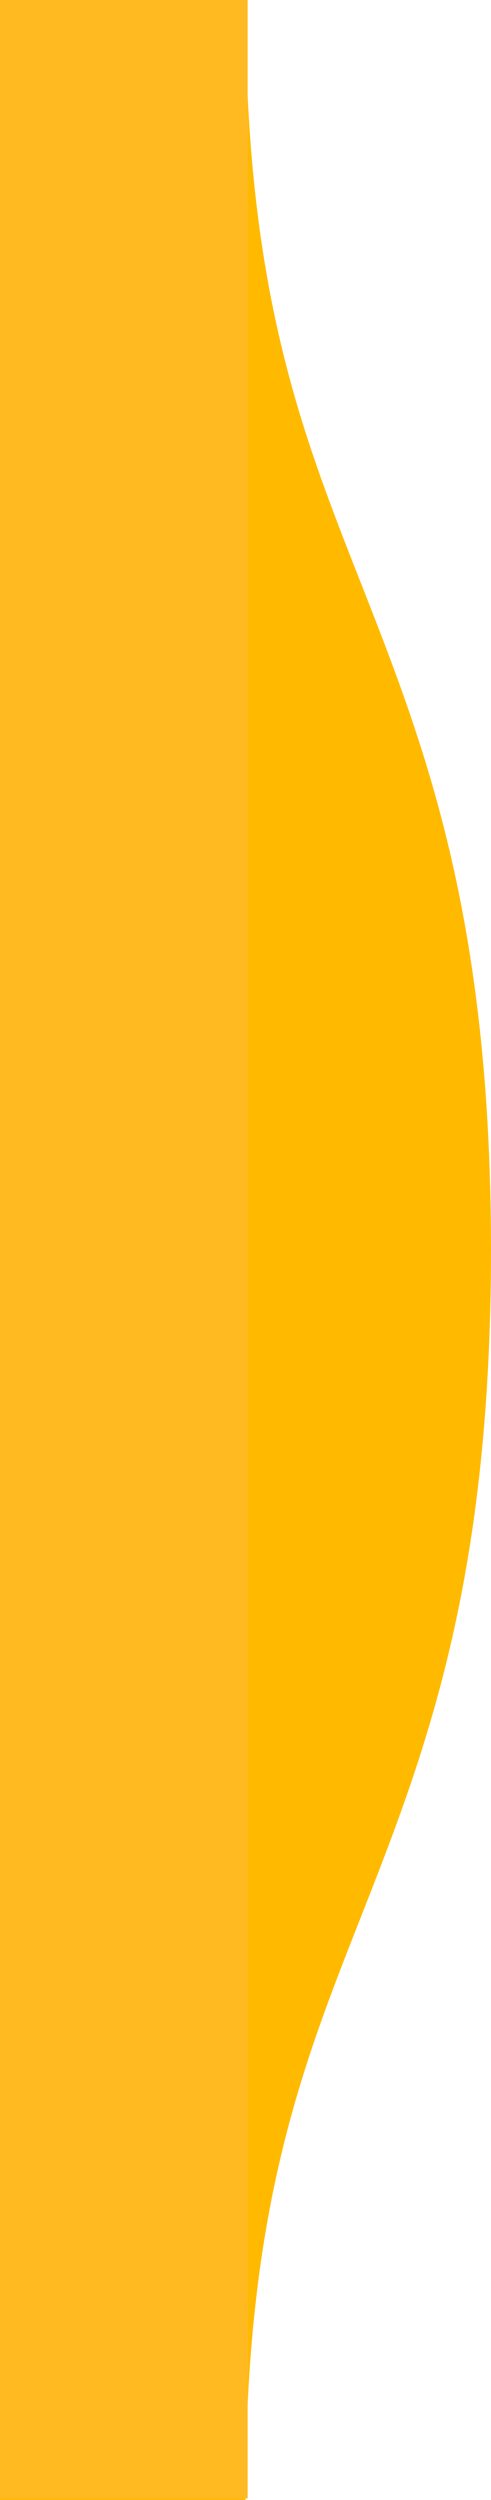 <svg id="Groupe_1549" data-name="Groupe 1549" xmlns="http://www.w3.org/2000/svg" xmlns:xlink="http://www.w3.org/1999/xlink" width="105.092" height="534.339" viewBox="0 0 105.092 534.339">
  <defs>
    <clipPath id="clip-path">
      <rect id="Rectangle_1158" data-name="Rectangle 1158" width="105.092" height="534.339" fill="none"/>
    </clipPath>
  </defs>
  <g id="Groupe_1548" data-name="Groupe 1548">
    <g id="Groupe_1547" data-name="Groupe 1547" clip-path="url(#clip-path)">
      <path id="Tracé_2888" data-name="Tracé 2888" d="M52.533,534.339H0c0-71.776,14.286-108.086,28.1-143.2C40.679,359.171,52.558,328.98,52.558,267.17s-11.879-92-24.456-123.97C14.286,108.086,0,71.773,0,0H52.533c0,61.81,11.879,92,24.456,123.97,13.816,35.114,28.1,71.427,28.1,143.2s-14.286,108.086-28.1,143.2c-12.577,31.965-24.456,62.156-24.456,123.966" fill="#ffba00"/>
    </g>
  </g>
  <rect id="Rectangle_1159" data-name="Rectangle 1159" width="53" height="534" fill="#ffba22"/>
</svg>
